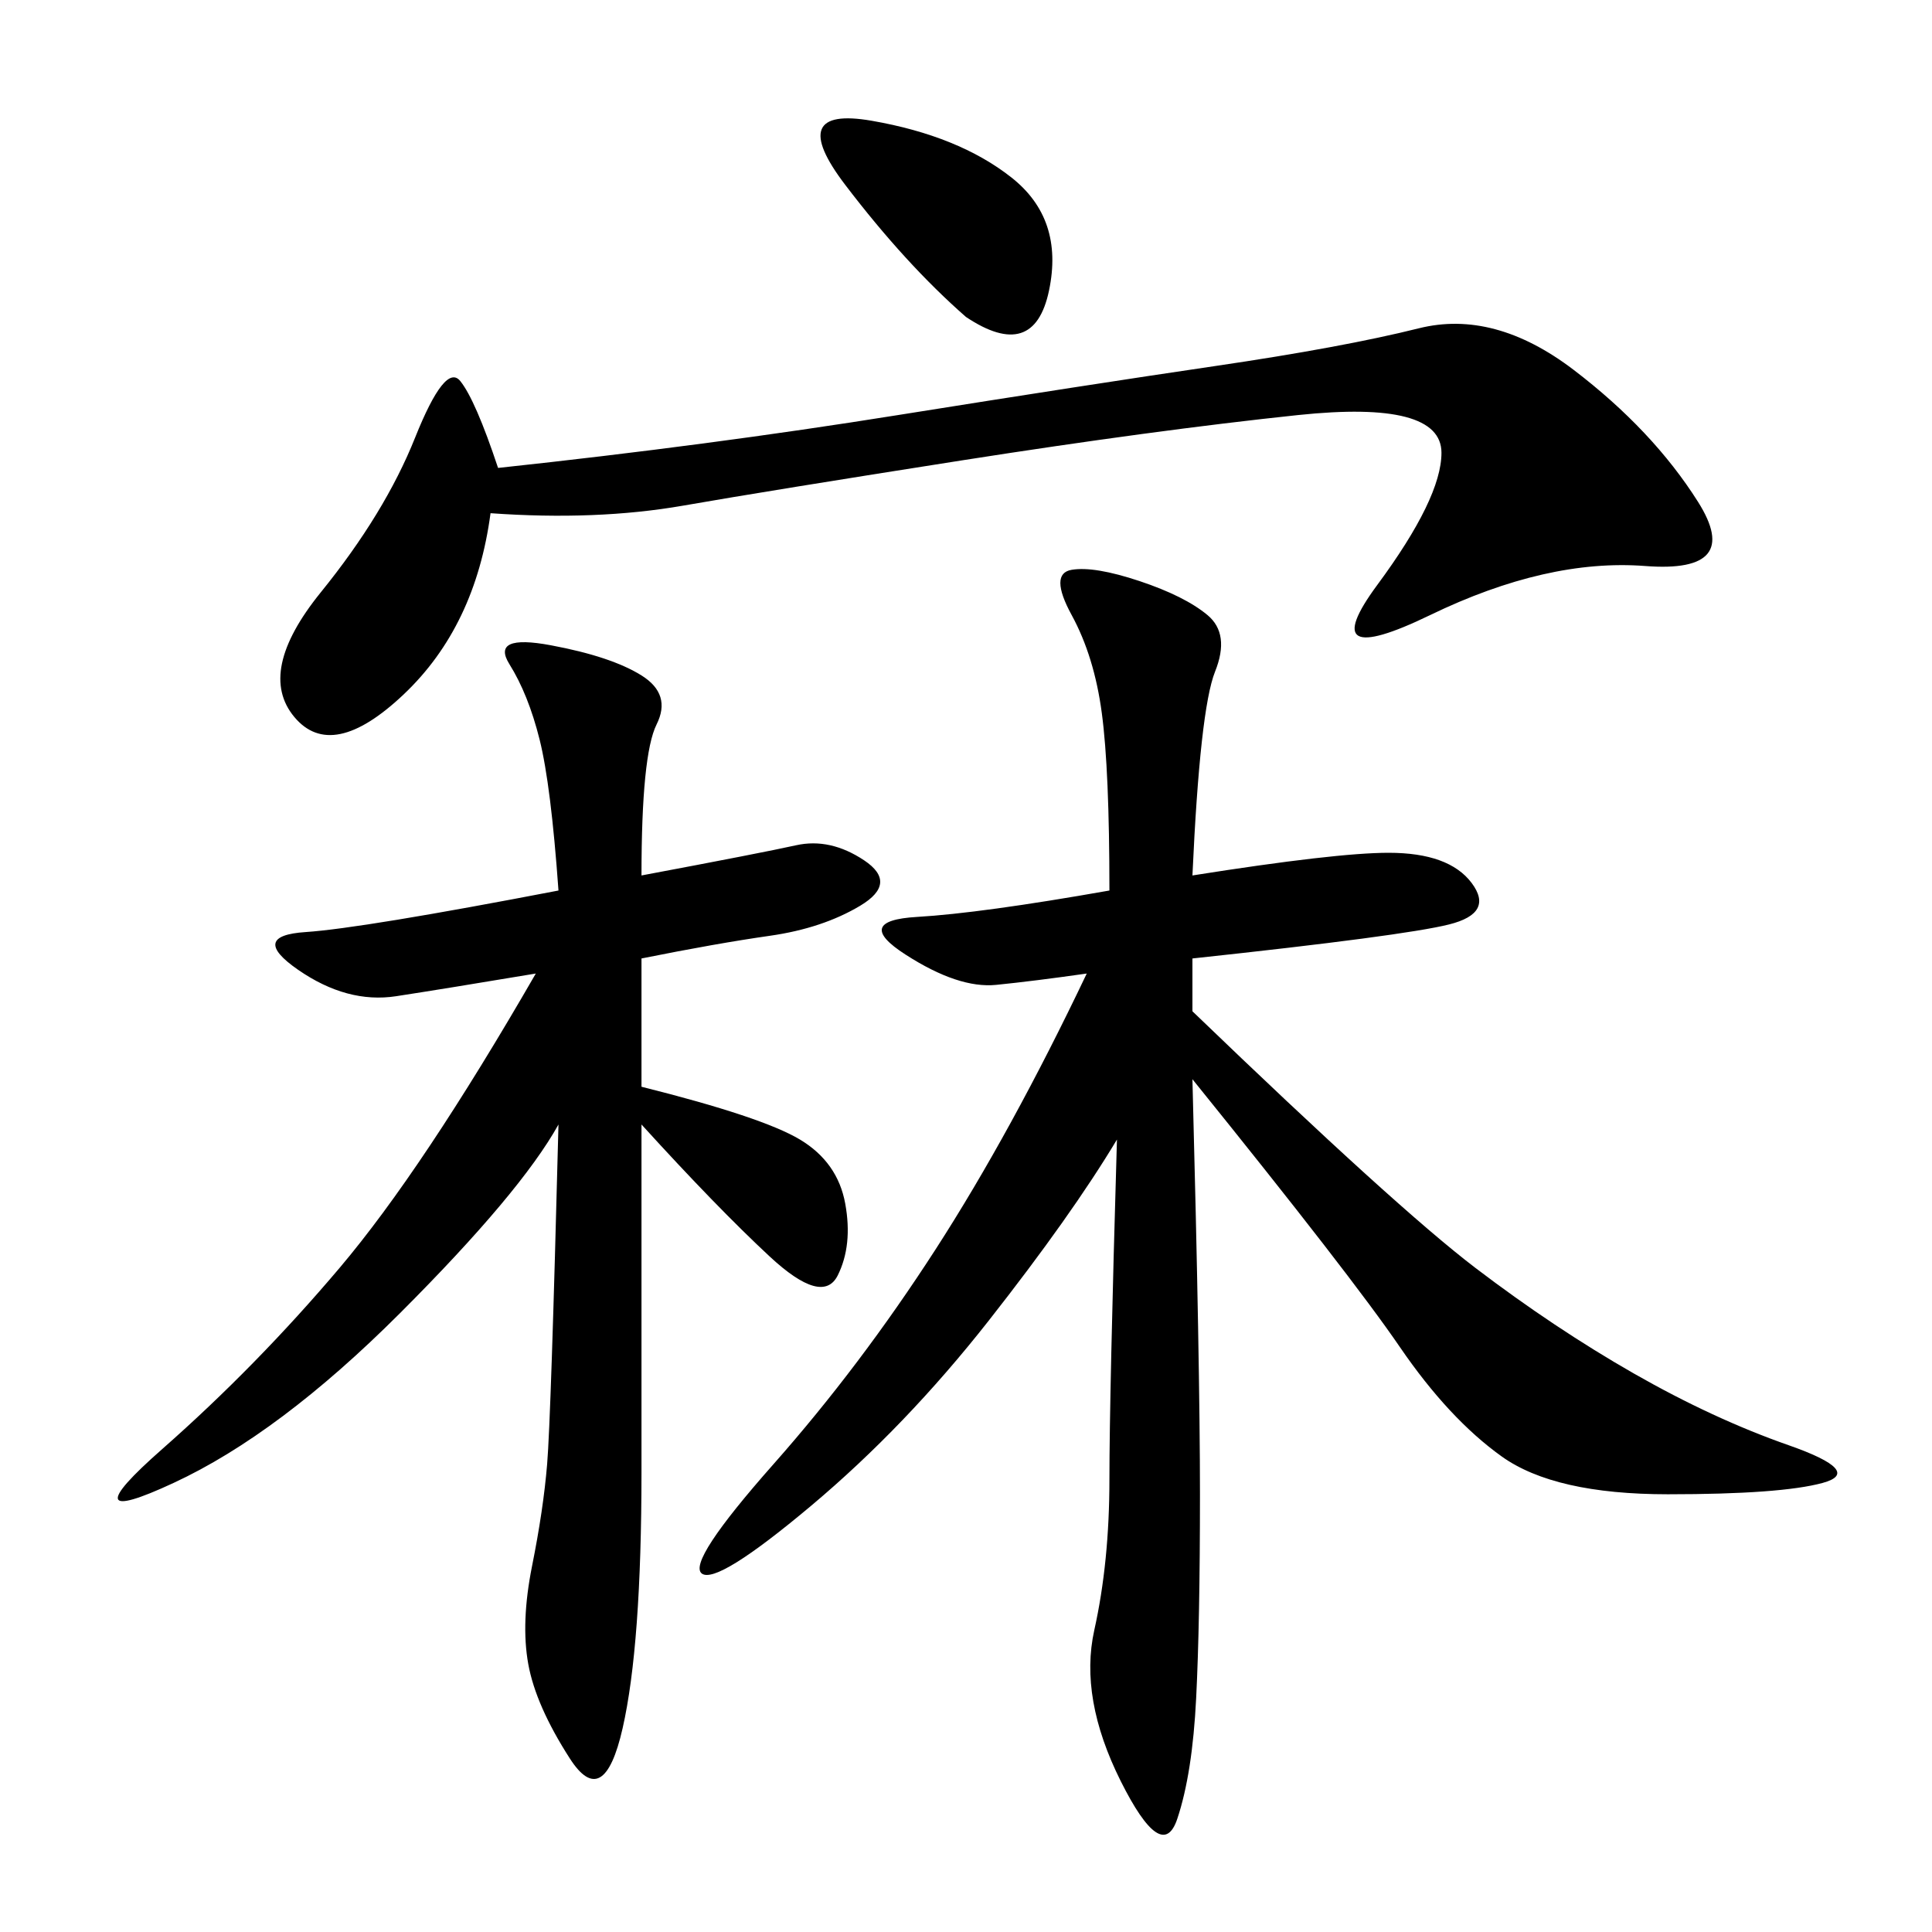 <svg xmlns="http://www.w3.org/2000/svg" xmlns:xlink="http://www.w3.org/1999/xlink" width="300" height="300"><path d="M185.16 135.94Q207.42 132.42 215.63 132.42L215.63 132.42Q225 132.42 228.52 137.11Q232.03 141.80 225 143.55Q217.97 145.31 185.16 148.83L185.16 148.83L185.16 157.03Q216.80 187.50 229.10 196.88Q241.41 206.25 253.71 213.28Q266.02 220.31 277.73 224.41Q289.45 228.52 283.01 230.27Q276.56 232.03 258.98 232.03L258.98 232.03Q241.41 232.03 233.20 226.17Q225 220.31 217.38 209.18Q209.77 198.05 185.16 167.58L185.16 167.58Q186.33 212.11 186.33 232.03L186.33 232.03Q186.33 251.95 185.74 263.67Q185.16 275.39 182.81 282.42Q180.47 289.45 174.02 276.56Q167.58 263.67 169.92 253.13Q172.27 242.58 172.27 229.69L172.27 229.69Q172.27 216.80 173.44 176.95L173.44 176.95Q166.41 188.67 153.52 205.08Q140.63 221.48 125.98 233.79Q111.33 246.09 108.98 244.34Q106.64 242.58 120.12 227.34Q133.59 212.11 145.31 193.95Q157.03 175.78 168.75 151.17L168.75 151.17Q160.55 152.34 154.69 152.93Q148.83 153.52 140.63 148.24Q132.42 142.97 142.38 142.38Q152.34 141.80 172.27 138.28L172.27 138.28Q172.27 119.53 171.09 110.74Q169.92 101.95 166.41 95.51Q162.89 89.06 166.41 88.48Q169.92 87.89 176.95 90.23Q183.98 92.58 187.50 95.51Q191.02 98.44 188.67 104.30Q186.33 110.16 185.16 135.94L185.16 135.94ZM99.61 135.94Q118.36 132.42 123.63 131.25Q128.91 130.08 134.18 133.59Q139.45 137.11 133.59 140.63Q127.73 144.14 119.53 145.31Q111.33 146.48 99.61 148.83L99.61 148.83L99.61 168.75Q118.36 173.44 124.22 176.95Q130.08 180.47 131.25 186.91Q132.42 193.36 130.08 198.05Q127.73 202.73 119.53 195.12Q111.33 187.50 99.61 174.61L99.61 174.61L99.61 228.52Q99.61 255.47 96.68 268.36Q93.75 281.25 88.48 273.05Q83.20 264.84 82.03 258.40Q80.86 251.95 82.62 243.16Q84.38 234.38 84.96 227.34Q85.55 220.31 86.72 174.61L86.72 174.61Q80.86 185.16 62.11 203.91Q43.36 222.66 26.95 230.27Q10.55 237.89 25.20 225Q39.84 212.11 52.73 196.88Q65.63 181.64 83.20 151.17L83.20 151.17Q69.14 153.52 61.52 154.69Q53.91 155.86 46.29 150.59Q38.67 145.31 47.46 144.73Q56.25 144.14 86.72 138.28L86.72 138.28Q85.55 121.88 83.79 114.84Q82.03 107.81 79.10 103.13Q76.17 98.44 85.55 100.20Q94.92 101.95 99.61 104.88Q104.30 107.81 101.95 112.50Q99.61 117.19 99.61 135.94L99.61 135.94ZM76.17 79.69Q73.83 97.27 62.70 107.81Q51.56 118.36 45.70 111.33Q39.84 104.30 49.80 91.99Q59.77 79.69 64.45 67.97Q69.14 56.25 71.48 59.18Q73.83 62.11 77.34 72.66L77.34 72.66Q110.16 69.14 139.45 64.45Q168.75 59.77 188.67 56.84Q208.59 53.91 220.31 50.98Q232.03 48.05 244.34 57.42Q256.64 66.80 263.67 77.93Q270.70 89.06 255.47 87.89Q240.23 86.72 222.07 95.51Q203.91 104.30 213.87 90.82Q223.83 77.34 223.83 70.31L223.83 70.31Q223.83 62.11 201.56 64.45Q179.30 66.80 149.41 71.48Q119.53 76.17 106.05 78.52Q92.58 80.86 76.17 79.69L76.17 79.69ZM150 49.22Q140.63 41.02 131.25 28.71Q121.88 16.41 135.35 18.75Q148.83 21.09 157.03 27.54Q165.23 33.98 162.89 45.12Q160.55 56.25 150 49.22L150 49.22Z"/></svg>
